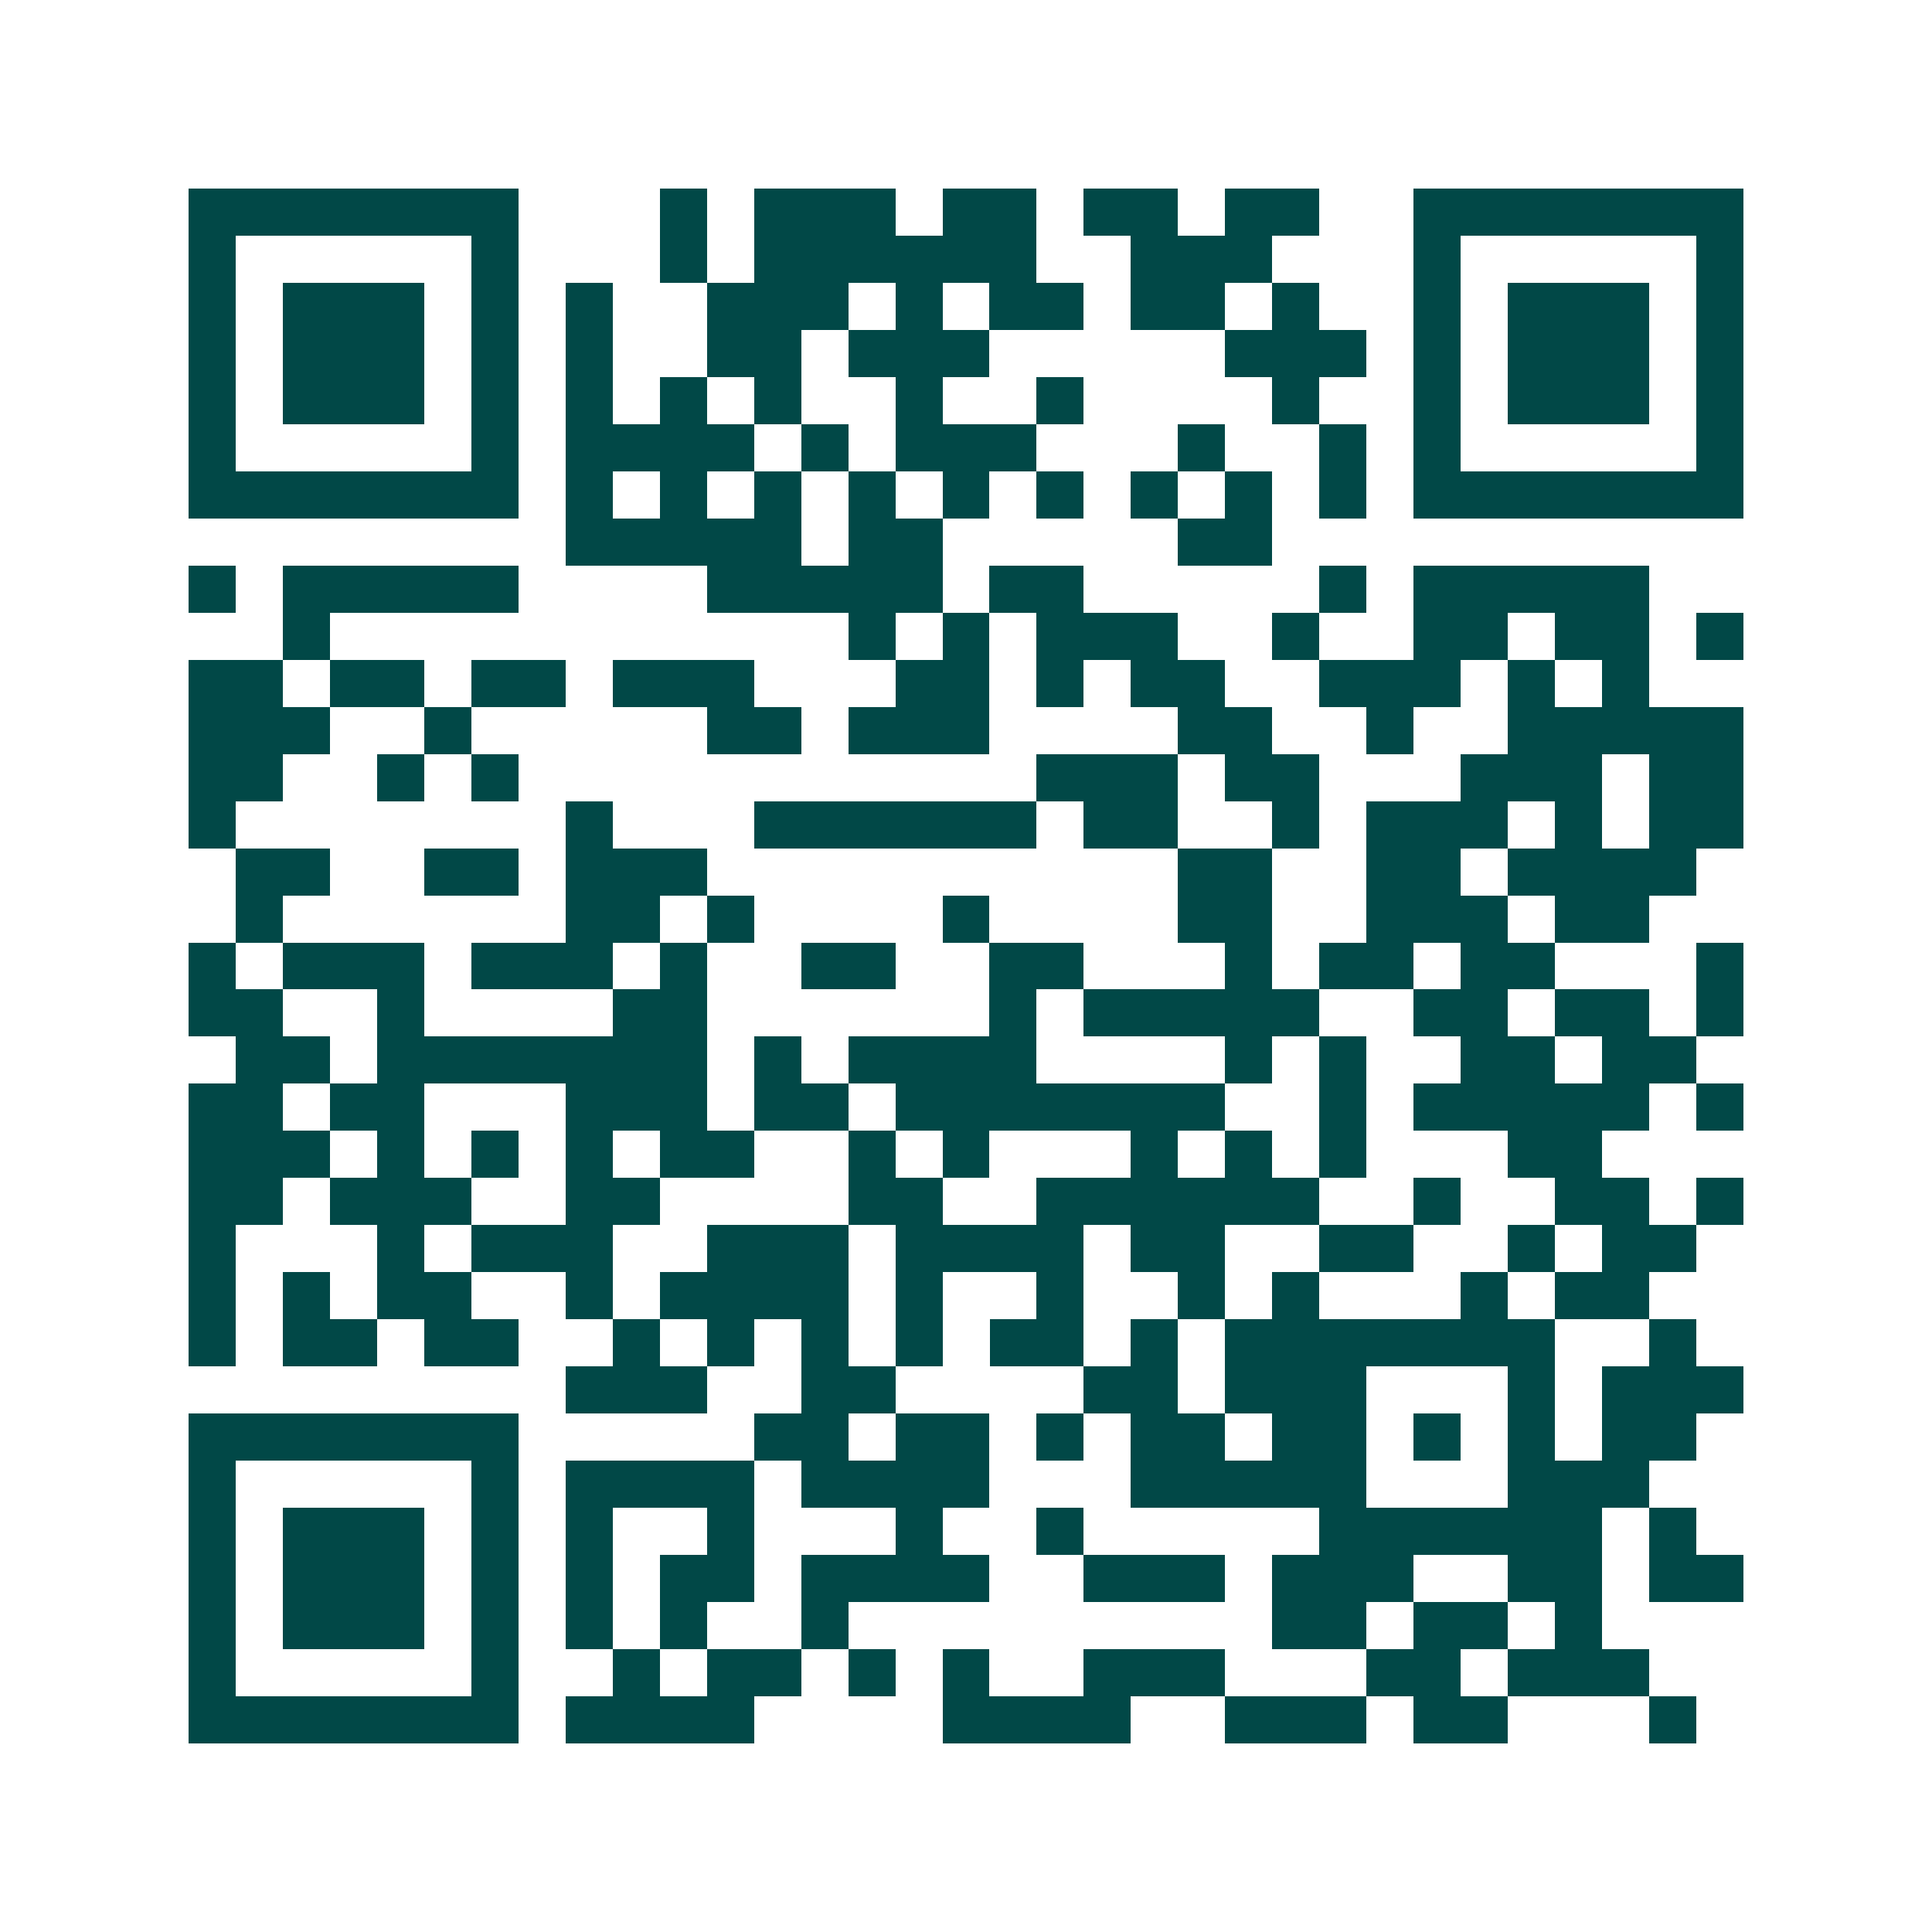 <svg xmlns="http://www.w3.org/2000/svg" width="200" height="200" viewBox="0 0 41 41" shape-rendering="crispEdges"><path fill="#ffffff" d="M0 0h41v41H0z"/><path stroke="#014847" d="M4 4.5h7m3 0h1m1 0h3m1 0h2m1 0h2m1 0h2m2 0h7M4 5.5h1m5 0h1m3 0h1m1 0h6m2 0h3m3 0h1m5 0h1M4 6.5h1m1 0h3m1 0h1m1 0h1m2 0h3m1 0h1m1 0h2m1 0h2m1 0h1m2 0h1m1 0h3m1 0h1M4 7.5h1m1 0h3m1 0h1m1 0h1m2 0h2m1 0h3m5 0h3m1 0h1m1 0h3m1 0h1M4 8.5h1m1 0h3m1 0h1m1 0h1m1 0h1m1 0h1m2 0h1m2 0h1m4 0h1m2 0h1m1 0h3m1 0h1M4 9.5h1m5 0h1m1 0h4m1 0h1m1 0h3m3 0h1m2 0h1m1 0h1m5 0h1M4 10.5h7m1 0h1m1 0h1m1 0h1m1 0h1m1 0h1m1 0h1m1 0h1m1 0h1m1 0h1m1 0h7M12 11.5h5m1 0h2m5 0h2M4 12.5h1m1 0h5m4 0h5m1 0h2m5 0h1m1 0h5M6 13.5h1m11 0h1m1 0h1m1 0h3m2 0h1m2 0h2m1 0h2m1 0h1M4 14.5h2m1 0h2m1 0h2m1 0h3m3 0h2m1 0h1m1 0h2m2 0h3m1 0h1m1 0h1M4 15.5h3m2 0h1m5 0h2m1 0h3m4 0h2m2 0h1m2 0h5M4 16.5h2m2 0h1m1 0h1m11 0h3m1 0h2m3 0h3m1 0h2M4 17.5h1m7 0h1m3 0h6m1 0h2m2 0h1m1 0h3m1 0h1m1 0h2M5 18.5h2m2 0h2m1 0h3m10 0h2m2 0h2m1 0h4M5 19.5h1m6 0h2m1 0h1m4 0h1m4 0h2m2 0h3m1 0h2M4 20.5h1m1 0h3m1 0h3m1 0h1m2 0h2m2 0h2m3 0h1m1 0h2m1 0h2m3 0h1M4 21.5h2m2 0h1m4 0h2m6 0h1m1 0h5m2 0h2m1 0h2m1 0h1M5 22.5h2m1 0h7m1 0h1m1 0h4m4 0h1m1 0h1m2 0h2m1 0h2M4 23.5h2m1 0h2m3 0h3m1 0h2m1 0h7m2 0h1m1 0h5m1 0h1M4 24.5h3m1 0h1m1 0h1m1 0h1m1 0h2m2 0h1m1 0h1m3 0h1m1 0h1m1 0h1m3 0h2M4 25.5h2m1 0h3m2 0h2m4 0h2m2 0h6m2 0h1m2 0h2m1 0h1M4 26.5h1m3 0h1m1 0h3m2 0h3m1 0h4m1 0h2m2 0h2m2 0h1m1 0h2M4 27.5h1m1 0h1m1 0h2m2 0h1m1 0h4m1 0h1m2 0h1m2 0h1m1 0h1m3 0h1m1 0h2M4 28.5h1m1 0h2m1 0h2m2 0h1m1 0h1m1 0h1m1 0h1m1 0h2m1 0h1m1 0h7m2 0h1M12 29.5h3m2 0h2m4 0h2m1 0h3m3 0h1m1 0h3M4 30.5h7m5 0h2m1 0h2m1 0h1m1 0h2m1 0h2m1 0h1m1 0h1m1 0h2M4 31.5h1m5 0h1m1 0h4m1 0h4m3 0h5m3 0h3M4 32.5h1m1 0h3m1 0h1m1 0h1m2 0h1m3 0h1m2 0h1m5 0h6m1 0h1M4 33.5h1m1 0h3m1 0h1m1 0h1m1 0h2m1 0h4m2 0h3m1 0h3m2 0h2m1 0h2M4 34.5h1m1 0h3m1 0h1m1 0h1m1 0h1m2 0h1m9 0h2m1 0h2m1 0h1M4 35.5h1m5 0h1m2 0h1m1 0h2m1 0h1m1 0h1m2 0h3m3 0h2m1 0h3M4 36.5h7m1 0h4m4 0h4m2 0h3m1 0h2m3 0h1"/></svg>
